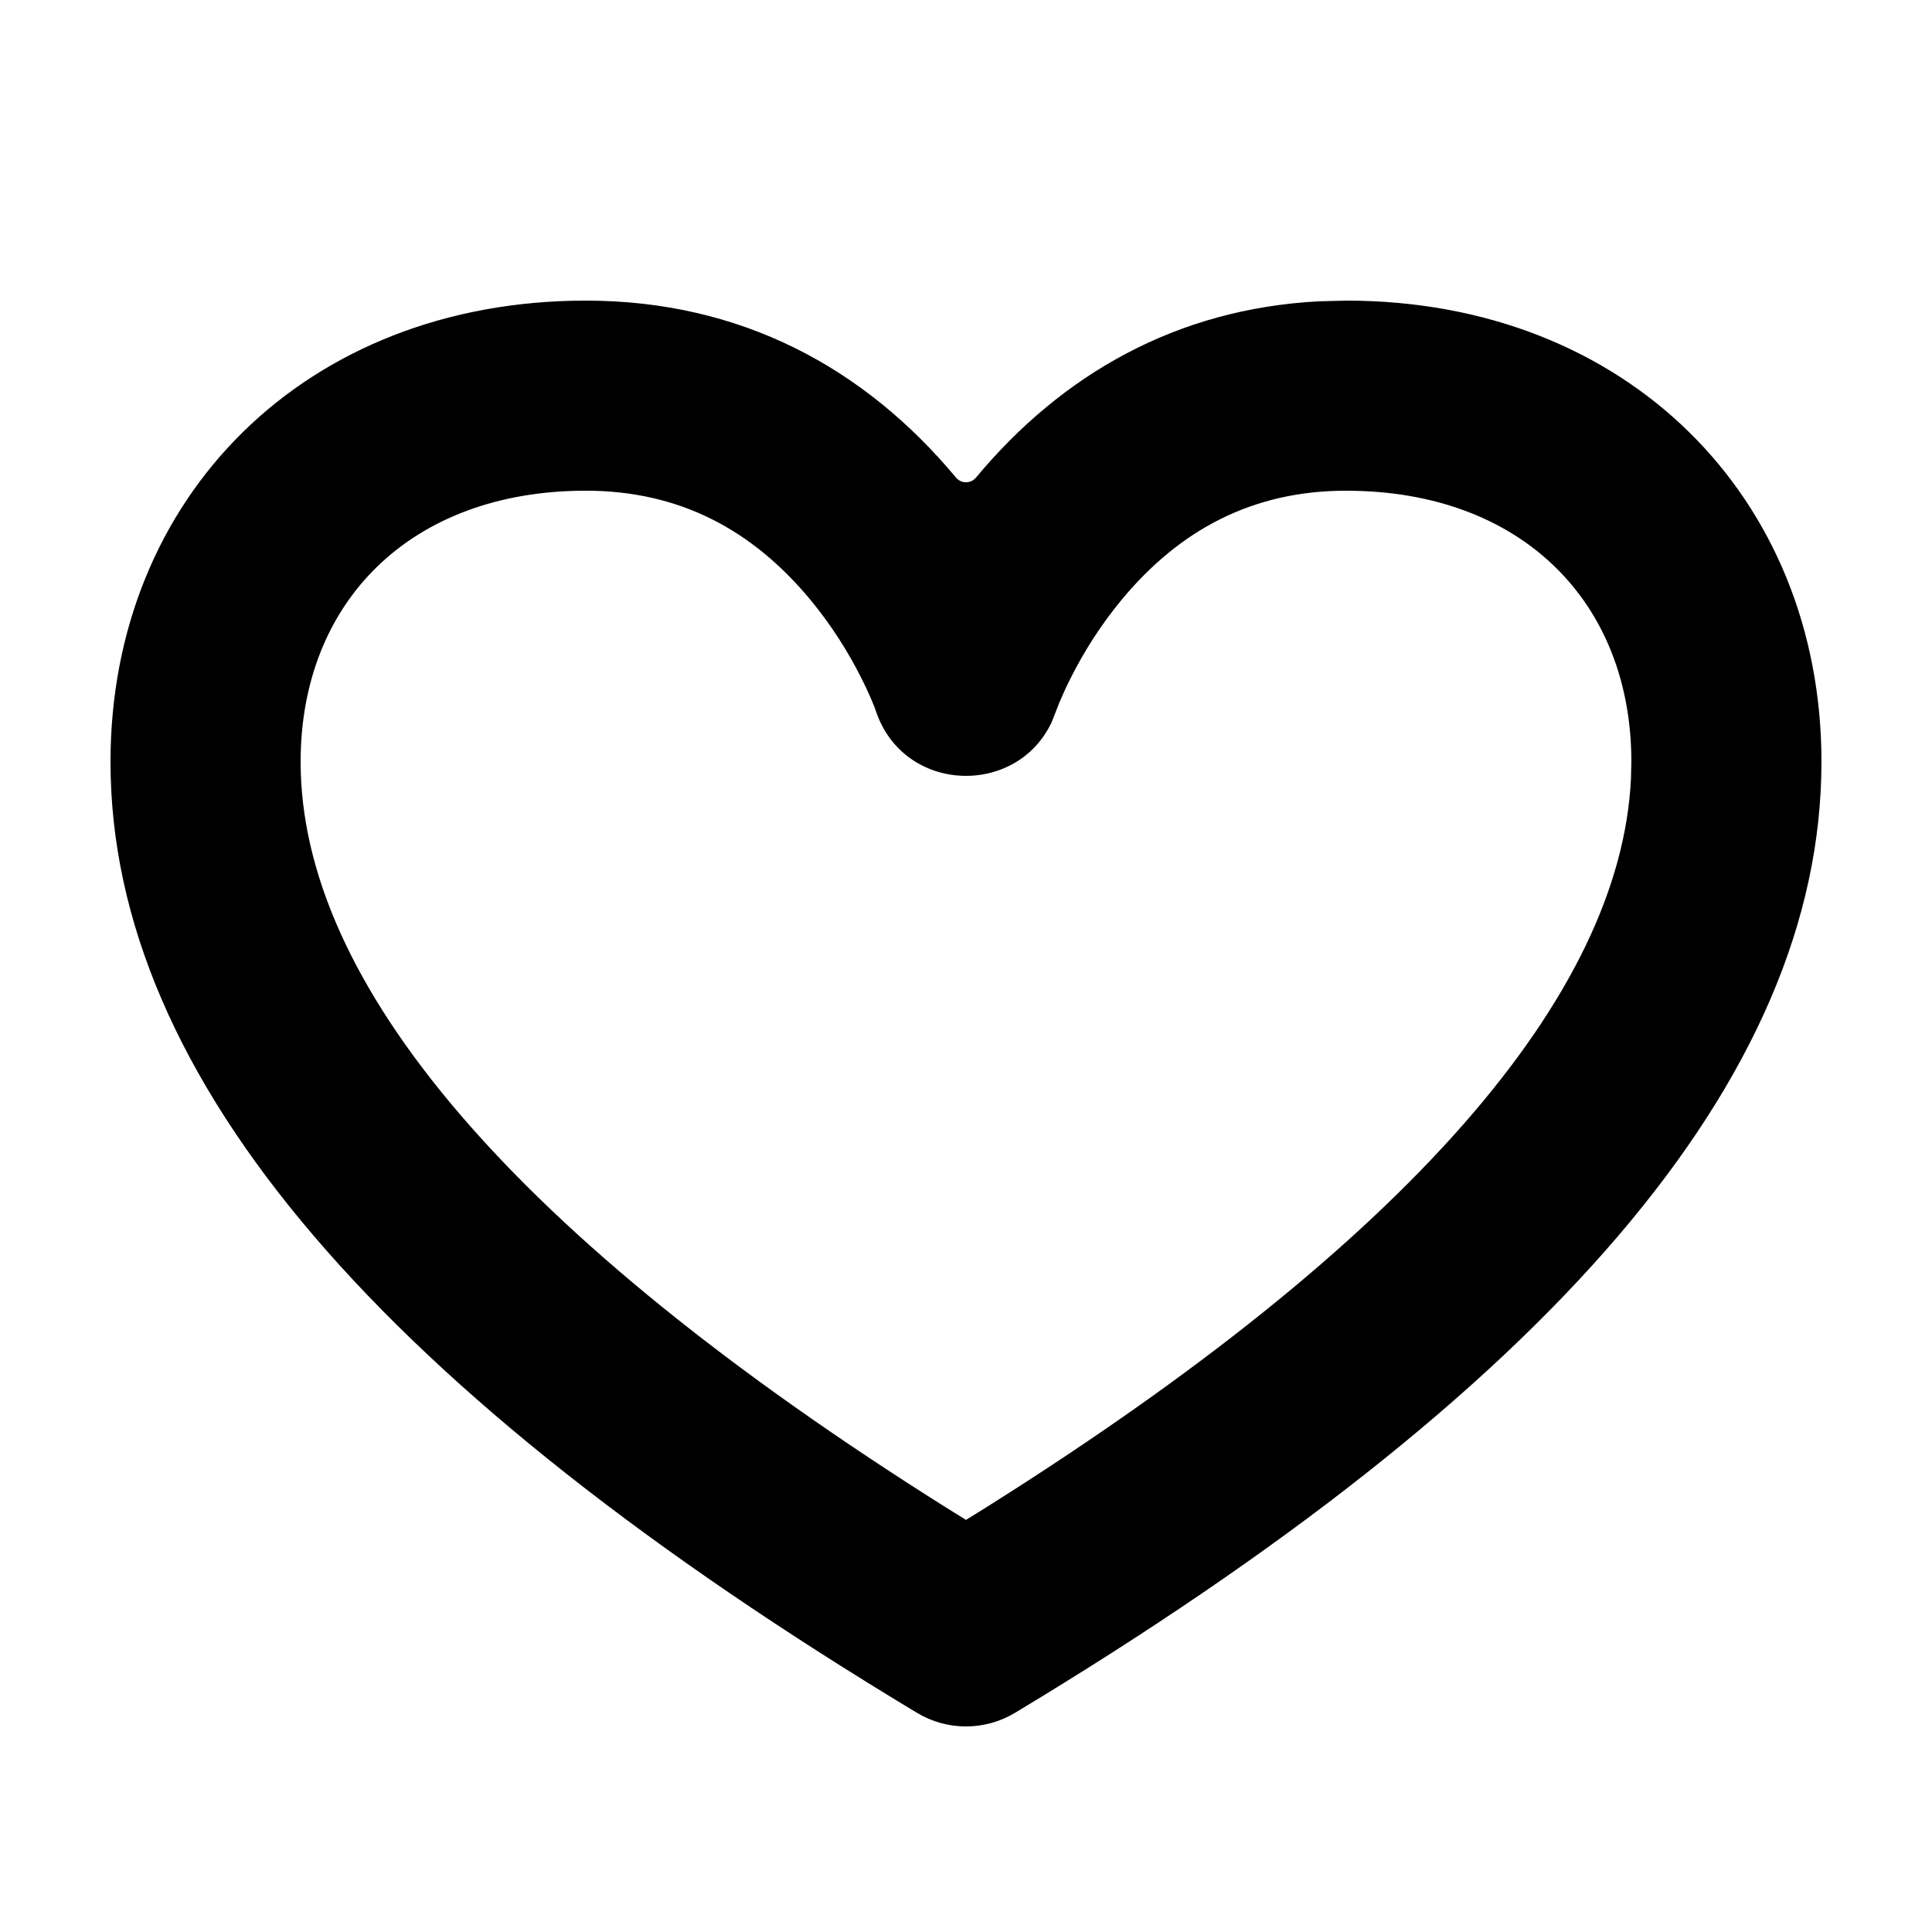<?xml version="1.0" encoding="UTF-8"?>
<!-- Uploaded to: ICON Repo, www.svgrepo.com, Generator: ICON Repo Mixer Tools -->
<svg fill="#000000" width="800px" height="800px" version="1.1" viewBox="144 144 512 512" xmlns="http://www.w3.org/2000/svg">
 <path d="m493.58 223.85c-37.816 1.957-68.156 19.383-90.895 46.668-1.191 1.484-3.359 1.723-4.844 0.531-0.199-0.156-0.379-0.336-0.535-0.531-24.16-28.992-56.902-46.852-98.07-46.852-74.438 0-125.95 52.234-125.95 122.22 0 84.113 72.523 167.05 213.72 252.03 7.992 4.812 17.988 4.812 25.98 0 141.2-84.98 213.72-167.91 213.72-252.03 0-69.988-51.516-122.22-125.95-122.22zm7.18 50.199c46.453 0 75.57 29.52 75.57 71.84l-0.109 4.512c-2.797 57.352-58.785 122.6-171.02 193.16l-5.199 3.223-5.203-3.223c-115.19-72.422-171.13-139.24-171.13-197.68 0-42.32 29.117-71.84 75.574-71.84 24.953 0 44.164 10.48 59.367 28.723 5.555 6.668 10.137 13.902 13.746 21.113 1.672 3.348 2.793 5.961 3.394 7.531l0.355 0.98c7.305 21.922 37.238 22.918 46.602 2.988l2.098-5.336c0.648-1.555 1.59-3.652 2.844-6.164 3.609-7.211 8.191-14.445 13.746-21.113 15.203-18.242 34.418-28.723 59.371-28.723z"/>
</svg>